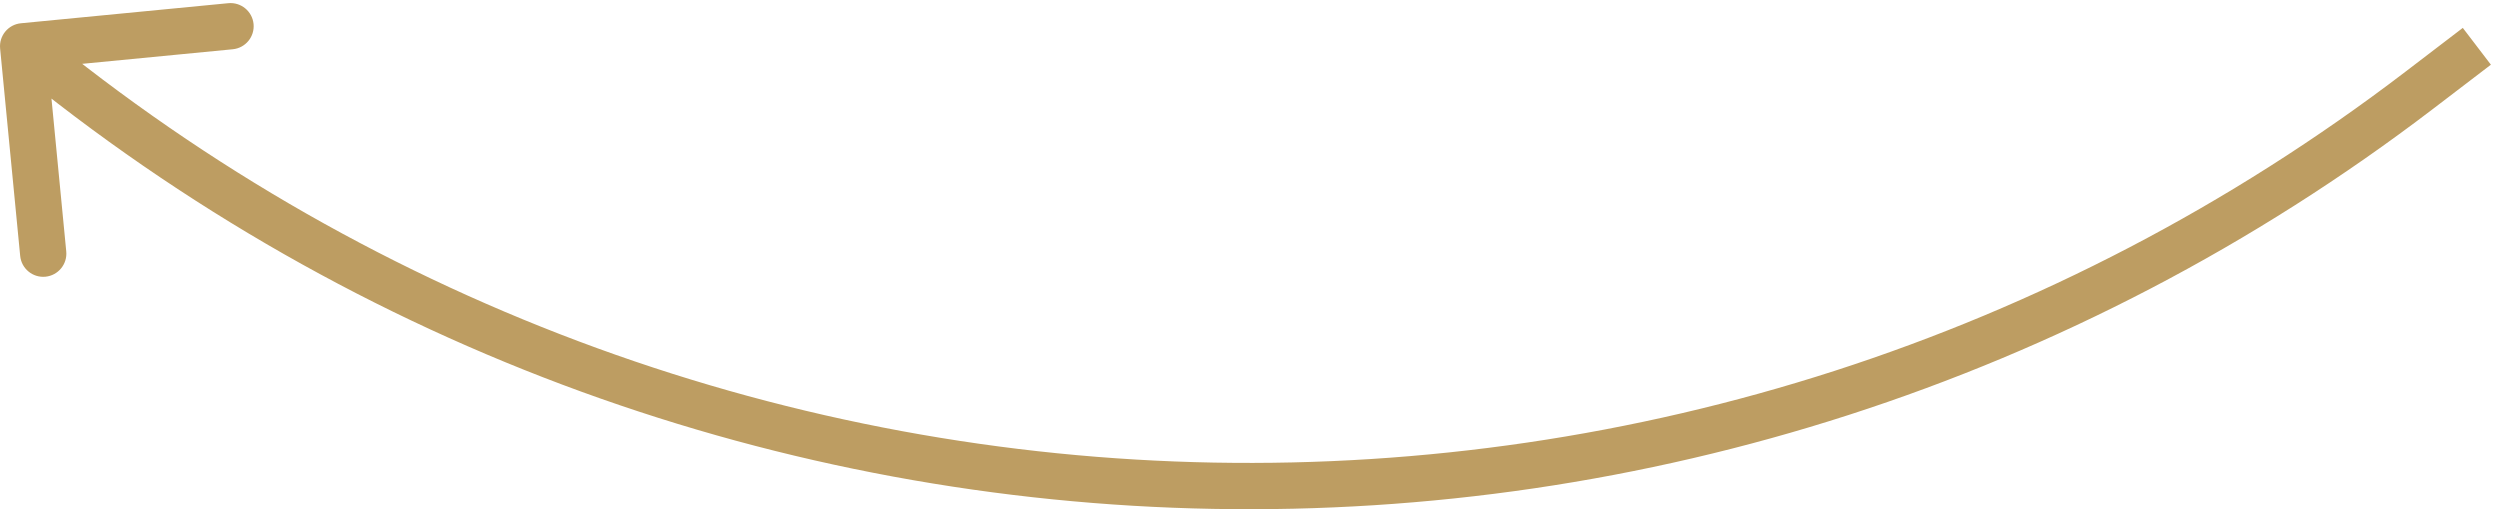 <?xml version="1.0" encoding="UTF-8"?> <svg xmlns="http://www.w3.org/2000/svg" width="108" height="22" viewBox="0 0 108 22" fill="none"><path d="M0.005 2.096C-0.049 1.547 0.354 1.058 0.904 1.005L9.862 0.138C10.412 0.085 10.9 0.487 10.954 1.037C11.007 1.586 10.604 2.075 10.055 2.128L2.092 2.899L2.862 10.862C2.915 11.412 2.513 11.9 1.963 11.954C1.414 12.007 0.925 11.604 0.872 11.055L0.005 2.096ZM107 2L107.607 2.795L105.116 4.697L104.509 3.902L103.902 3.108L106.393 1.205L107 2ZM104.509 3.902L105.116 4.697C73.99 28.466 30.595 27.668 0.364 2.772L1 2L1.636 1.228C31.149 25.534 73.515 26.312 103.902 3.108L104.509 3.902Z" fill="#BD9D62"></path></svg> 